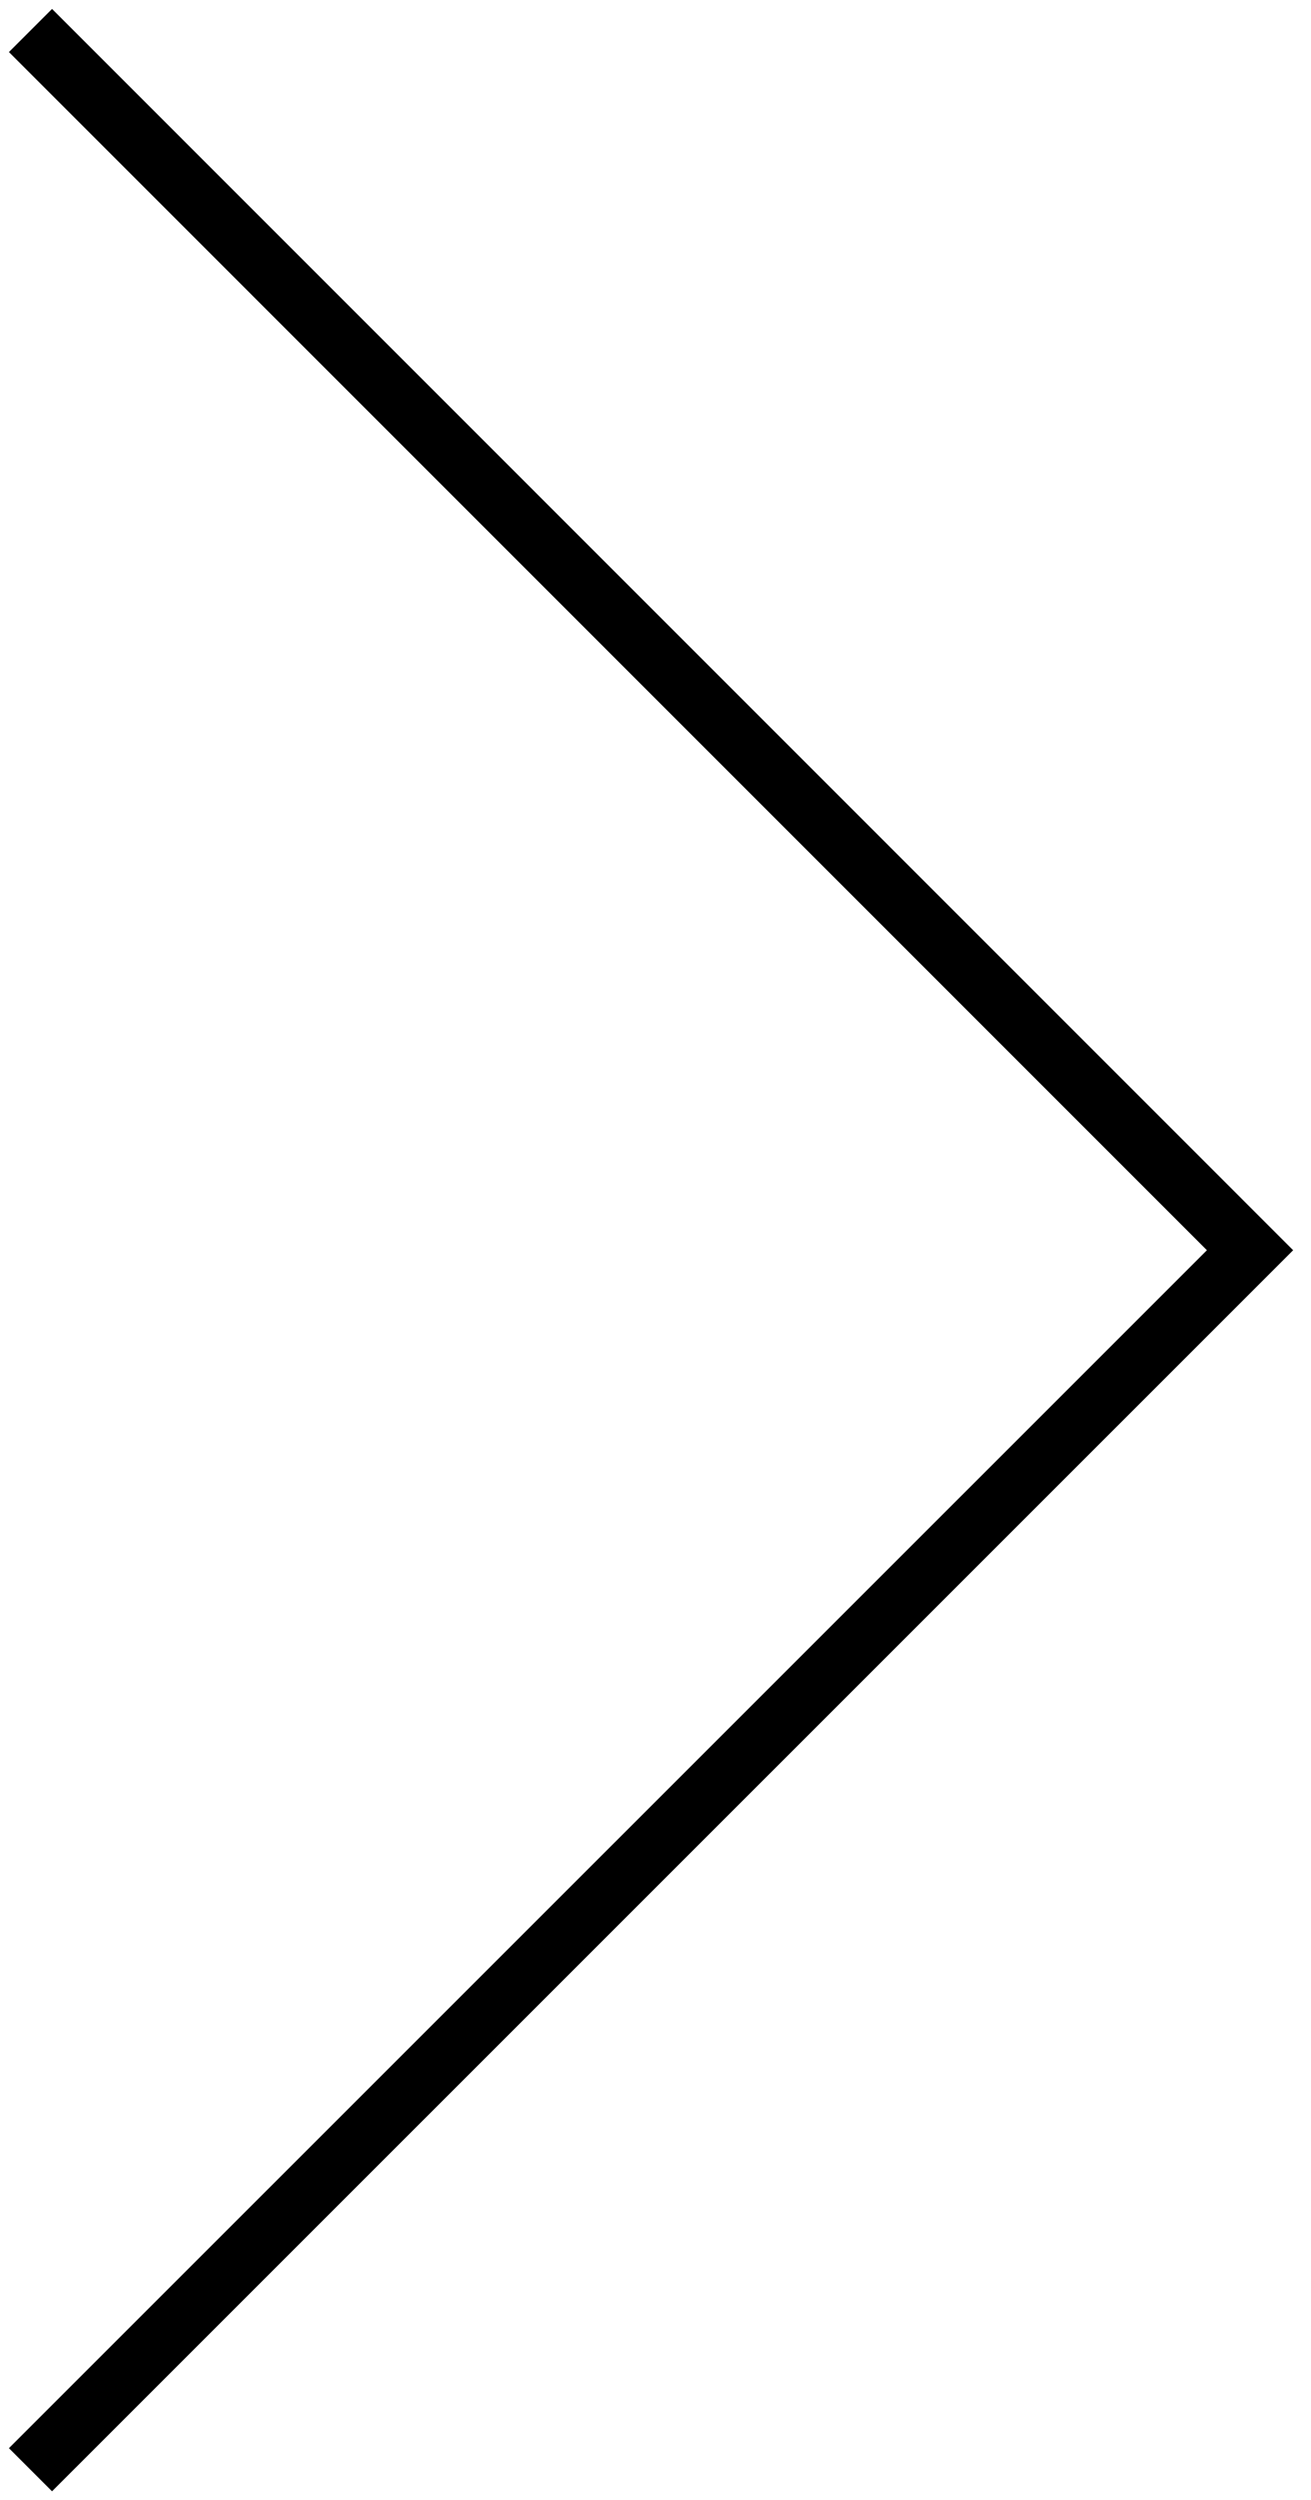 <svg width="43" height="82" viewBox="0 0 43 82" title="Right arrow" xmlns="http://www.w3.org/2000/svg">
<path d="M1 1L41 41.004L1 81" fill="none" stroke="currentColor" stroke-width="2" stroke-miterlimit="10"/>
</svg>
